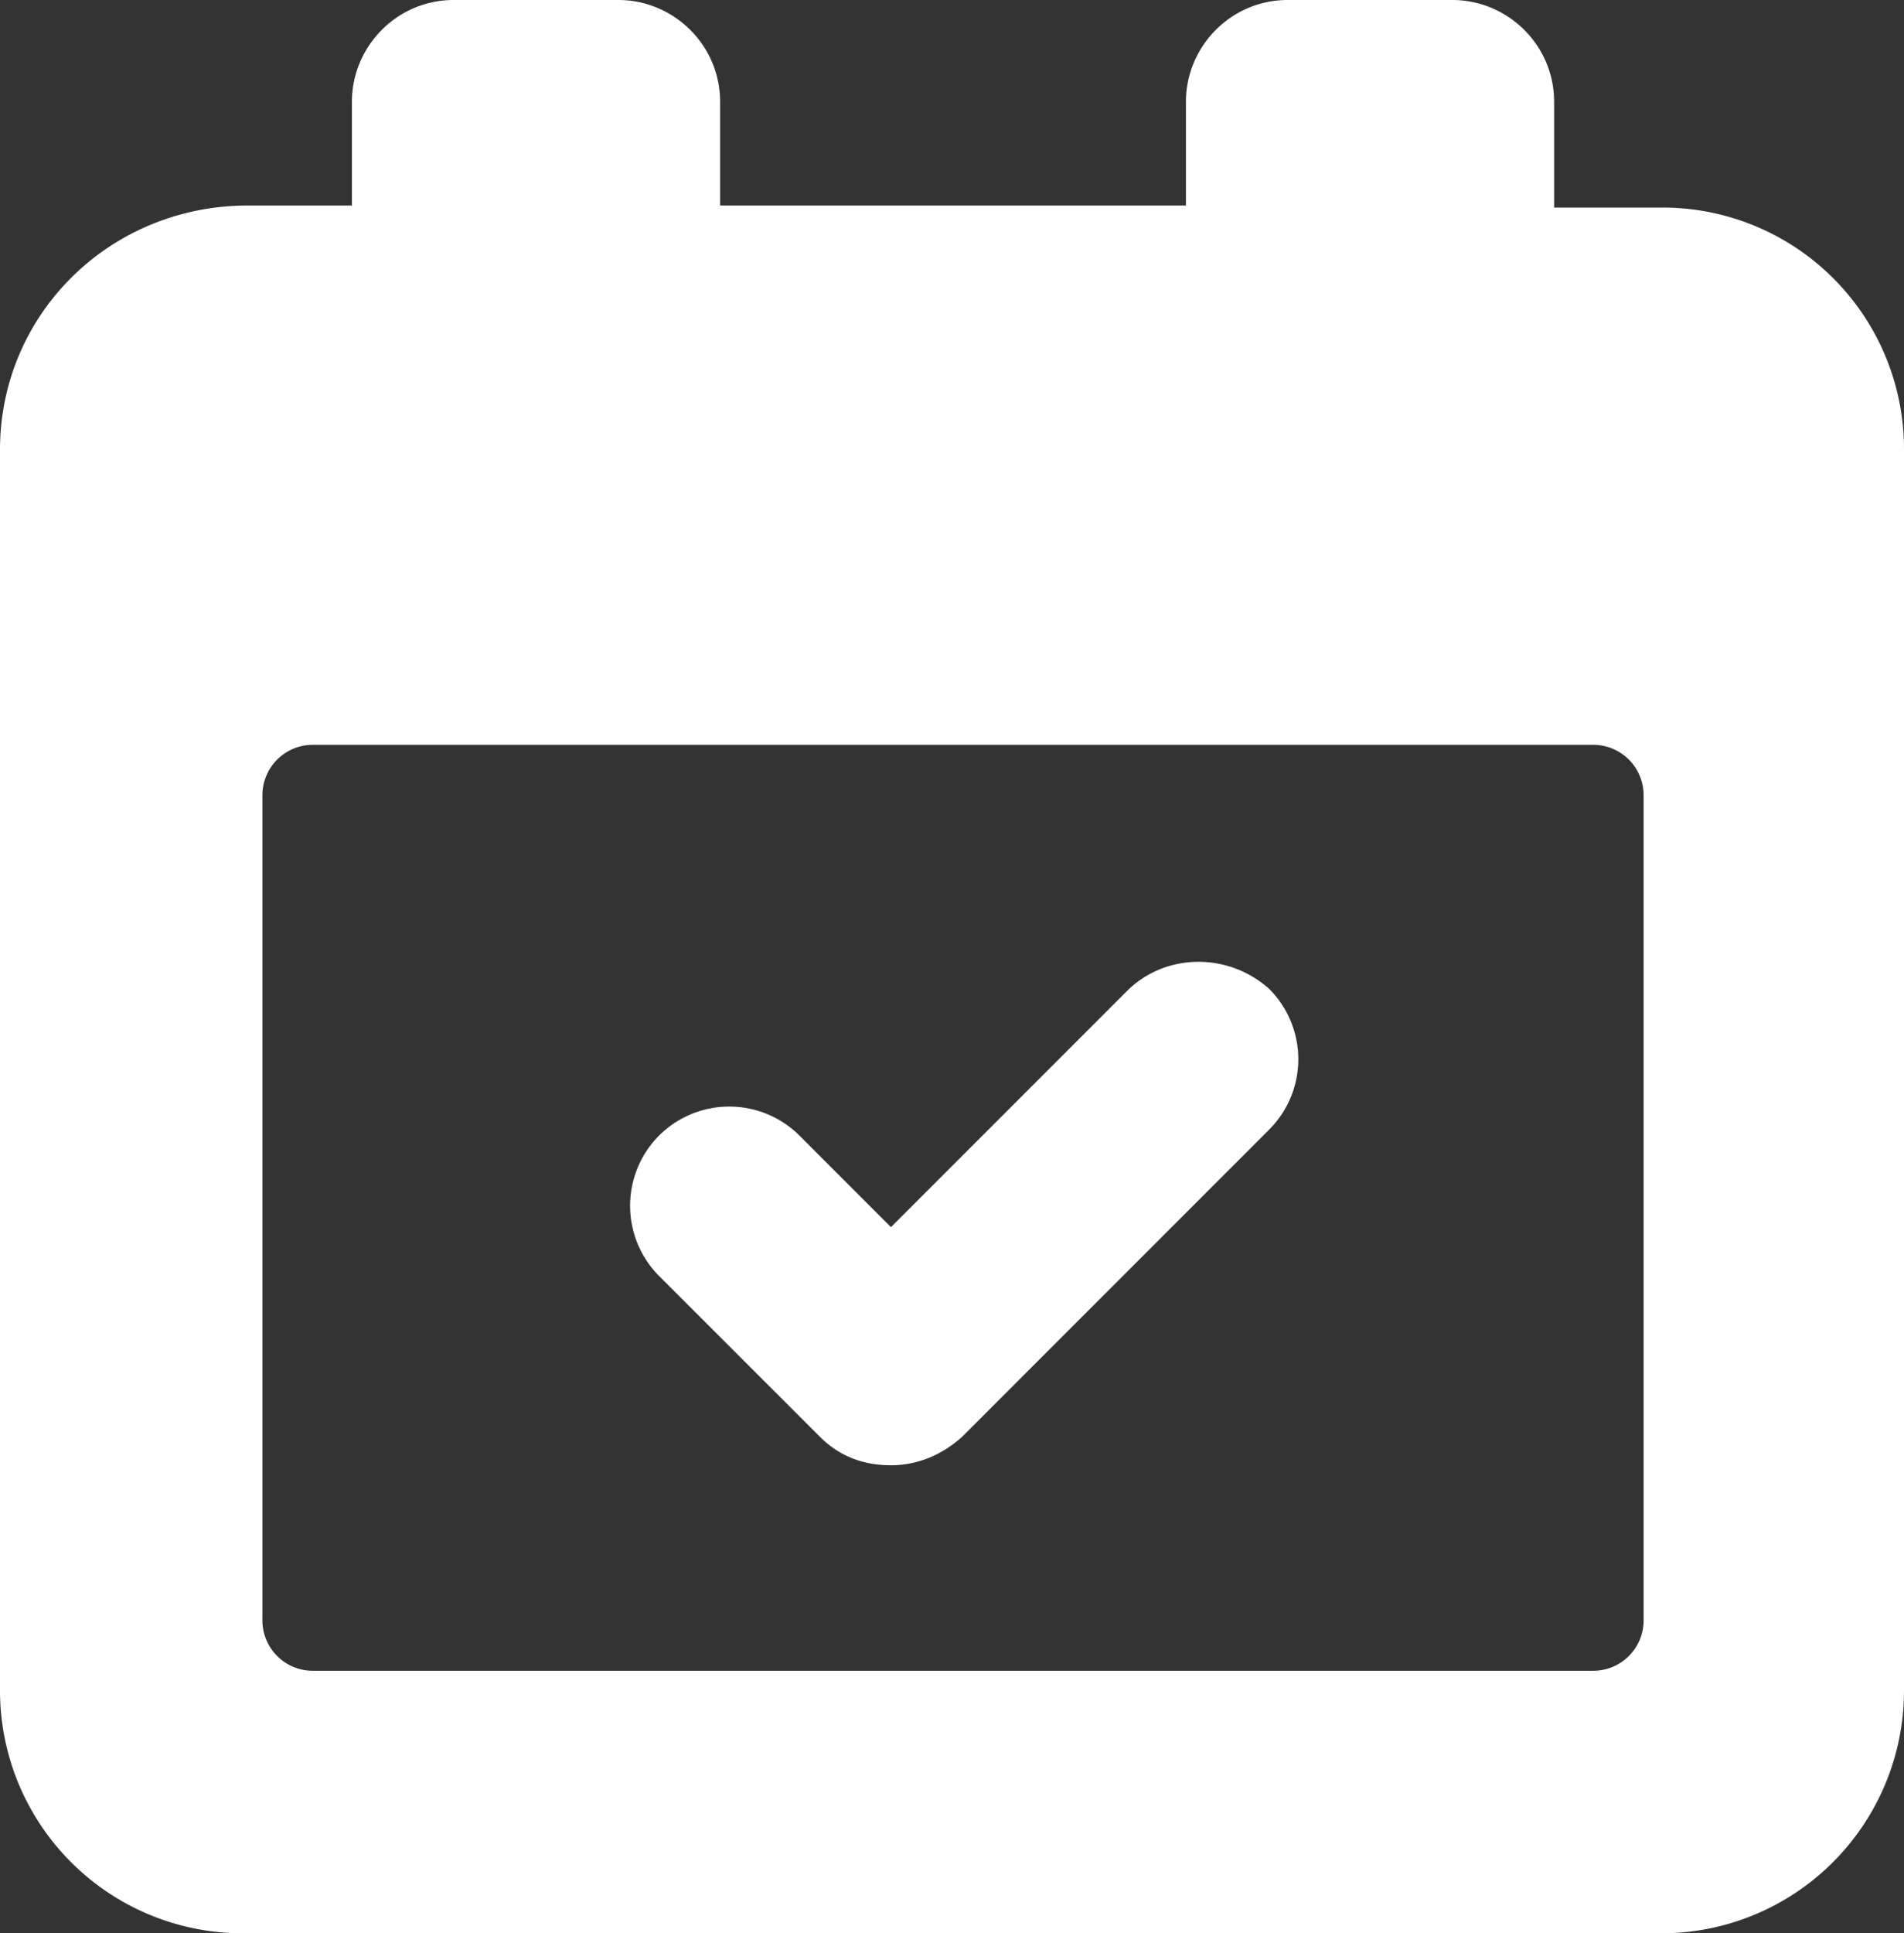<svg xmlns="http://www.w3.org/2000/svg" viewBox="0 0 19.656 19.95"><rect x="0" y="0" width="19.656" height="19.95" fill="#333333" stroke="none"/><g fill="#fff"><path d="M11.634 10.227l-2.436 2.436-.945-.945a1.027 1.027 0 00-1.449 0 1.027 1.027 0 000 1.449l1.66 1.659c.21.21.461.294.734.294s.525-.105.735-.294l3.171-3.171a1.027 1.027 0 000-1.449c-.42-.378-1.07-.378-1.47.021z"/><path d="M17.157 2.142h-1.113V1.05c0-.588-.483-1.05-1.05-1.05h-1.701c-.588 0-1.05.483-1.05 1.05v1.071H7.434V1.05C7.434.462 6.951 0 6.384 0H4.683c-.588 0-1.05.483-1.05 1.05v1.071H2.52C1.113 2.142 0 3.255 0 4.641v12.81a2.505 2.505 0 002.499 2.499h14.658a2.505 2.505 0 002.499-2.499V4.641a2.492 2.492 0 00-2.499-2.499zm-.189 14.574a.52.52 0 01-.525.525H3.234a.52.52 0 01-.525-.525V8.211a.52.52 0 01.525-.525h13.21a.52.52 0 01.524.525v8.505z"/></g></svg>